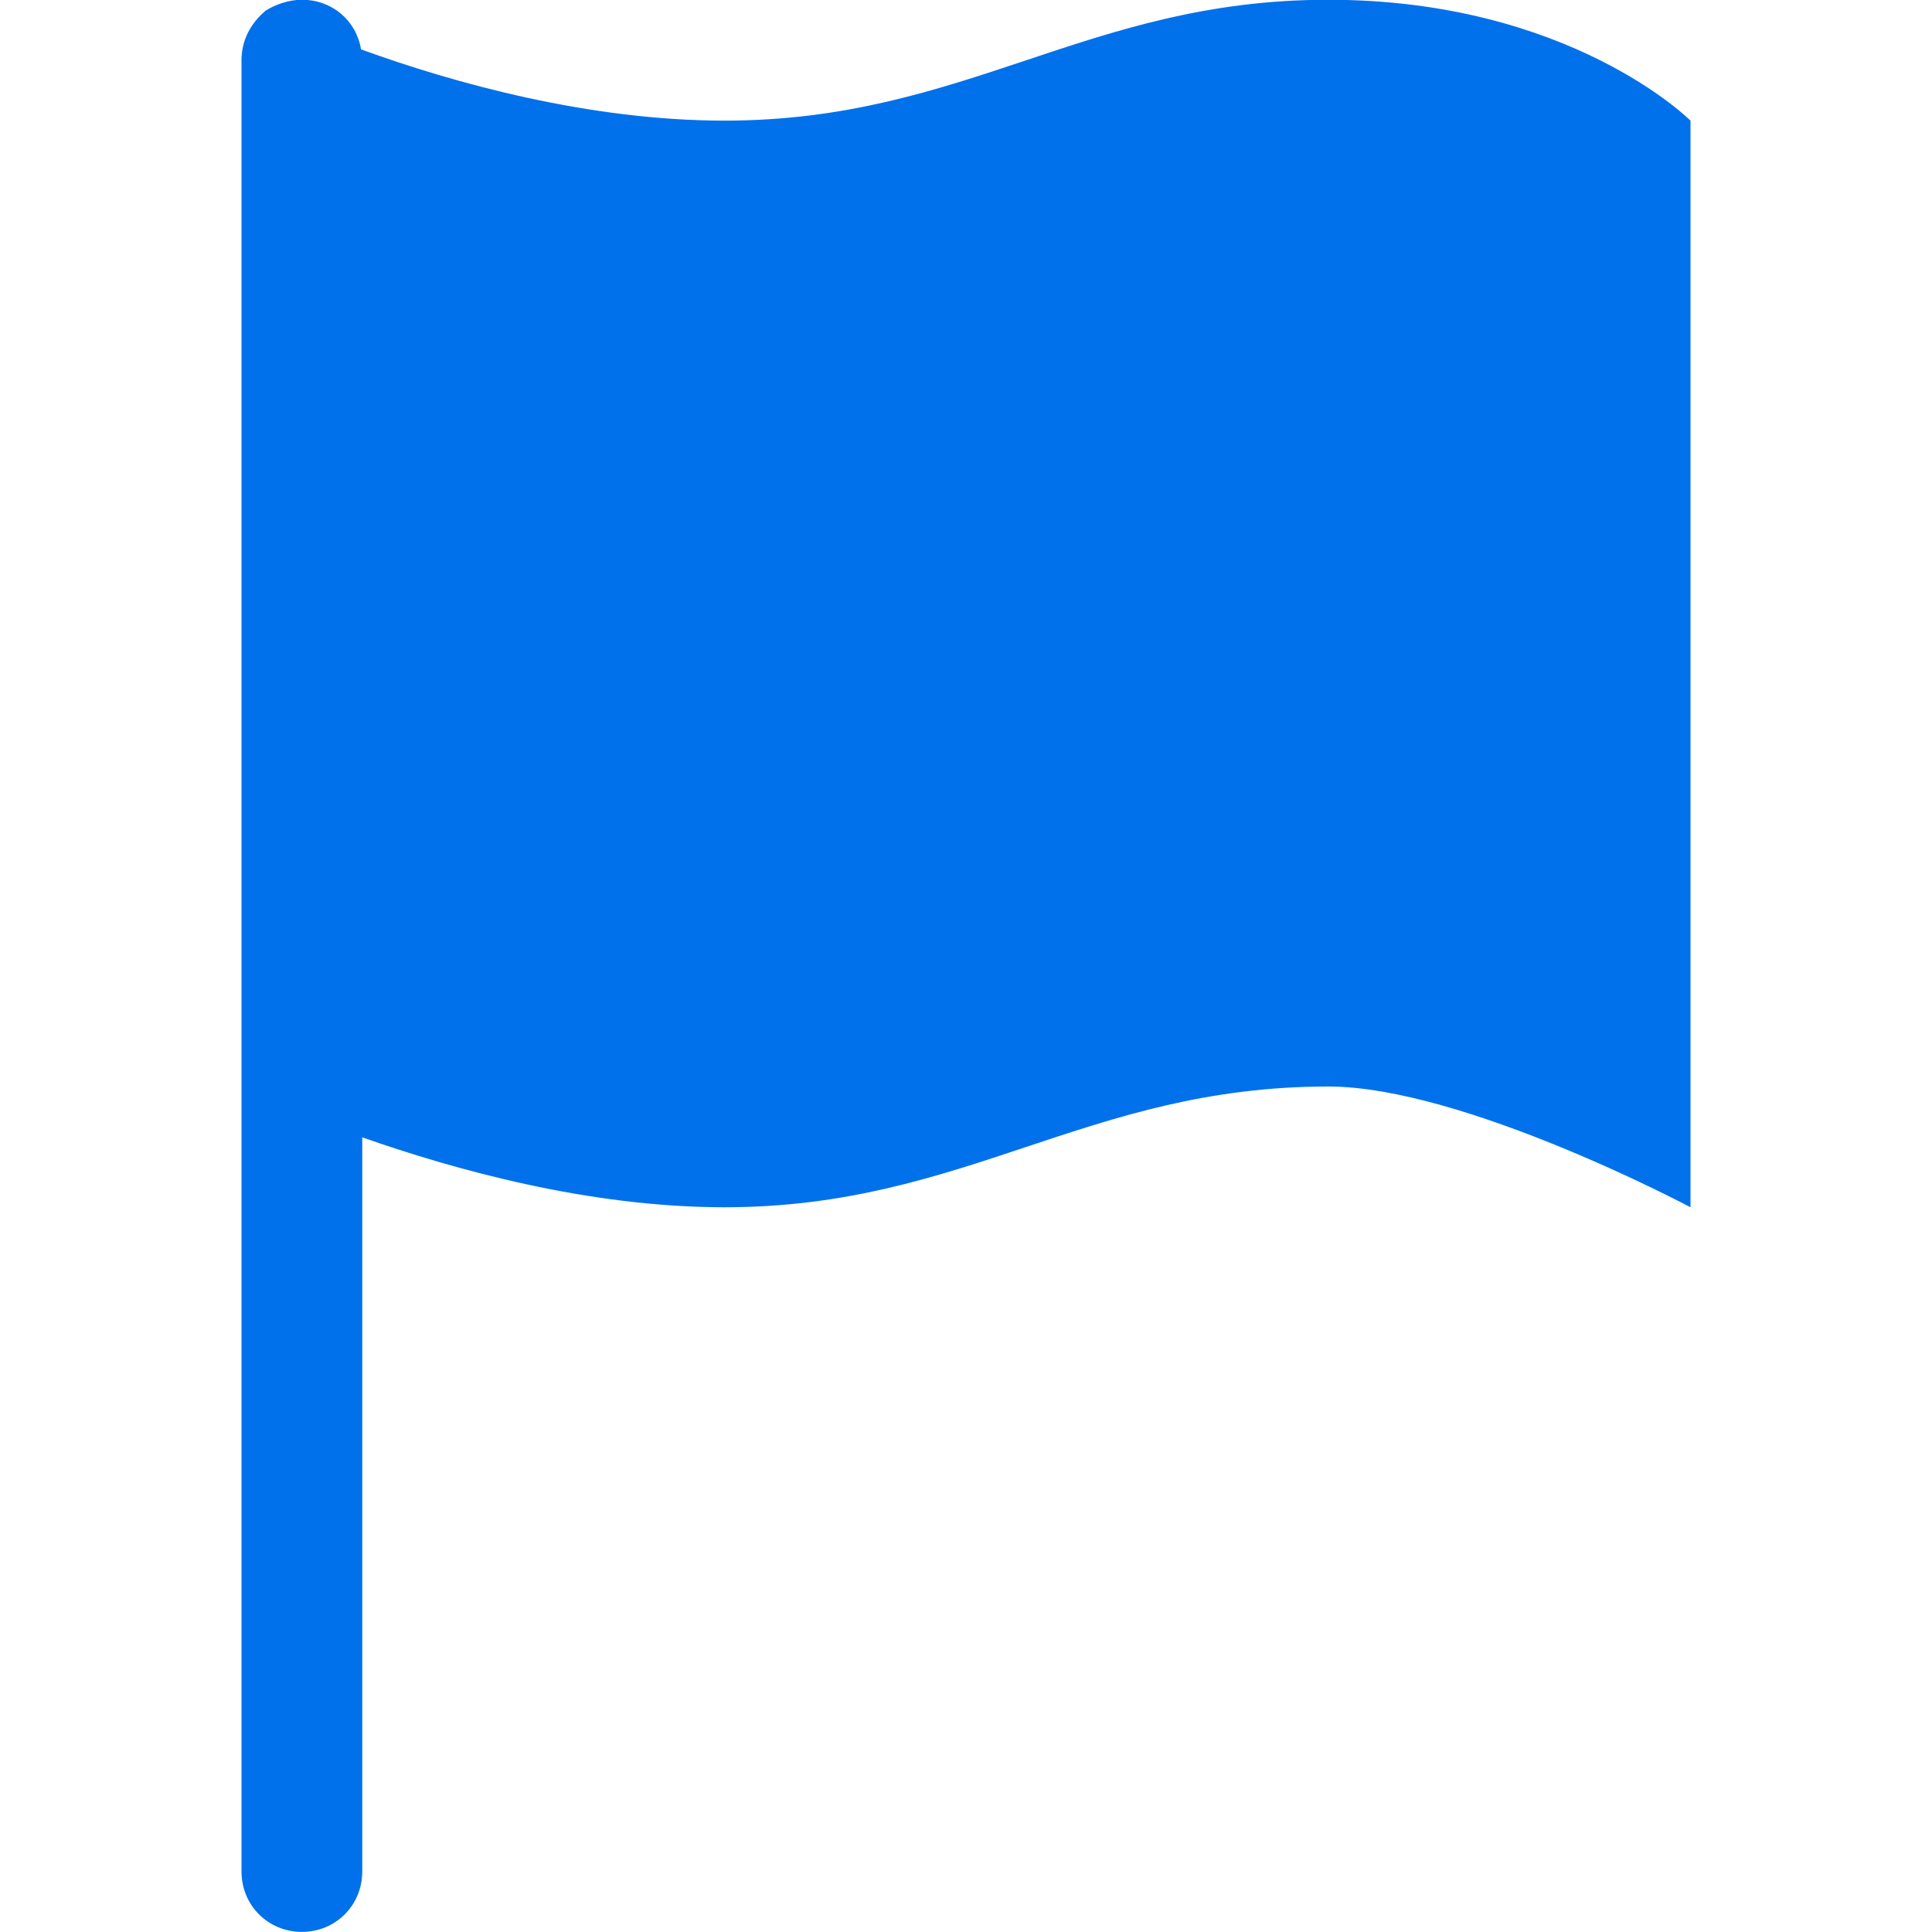 <svg width="16" height="16" viewBox="0 0 16 16" fill="none" xmlns="http://www.w3.org/2000/svg">
<g>
<path fill-rule="evenodd" clip-rule="evenodd" d="M11 -0.002C9 -0.002 8 0.999 6 0.999C4.88 0.999 3.76 0.689 2.99 0.409C2.95 0.169 2.75 -0.002 2.5 -0.002C2.39 -0.002 2.28 0.038 2.2 0.088C2.08 0.189 2 0.328 2 0.499V8.998V15.499C2 15.779 2.22 15.999 2.5 15.999C2.78 15.999 3 15.779 3 15.499V9.419C3.77 9.689 4.88 9.998 6 9.998C8 9.998 9 8.998 11 8.998C12.12 8.998 14 9.998 14 9.998V0.999C14 0.999 13 -0.002 11 -0.002Z" fill="#0071EB"/>
</g>
</svg>
